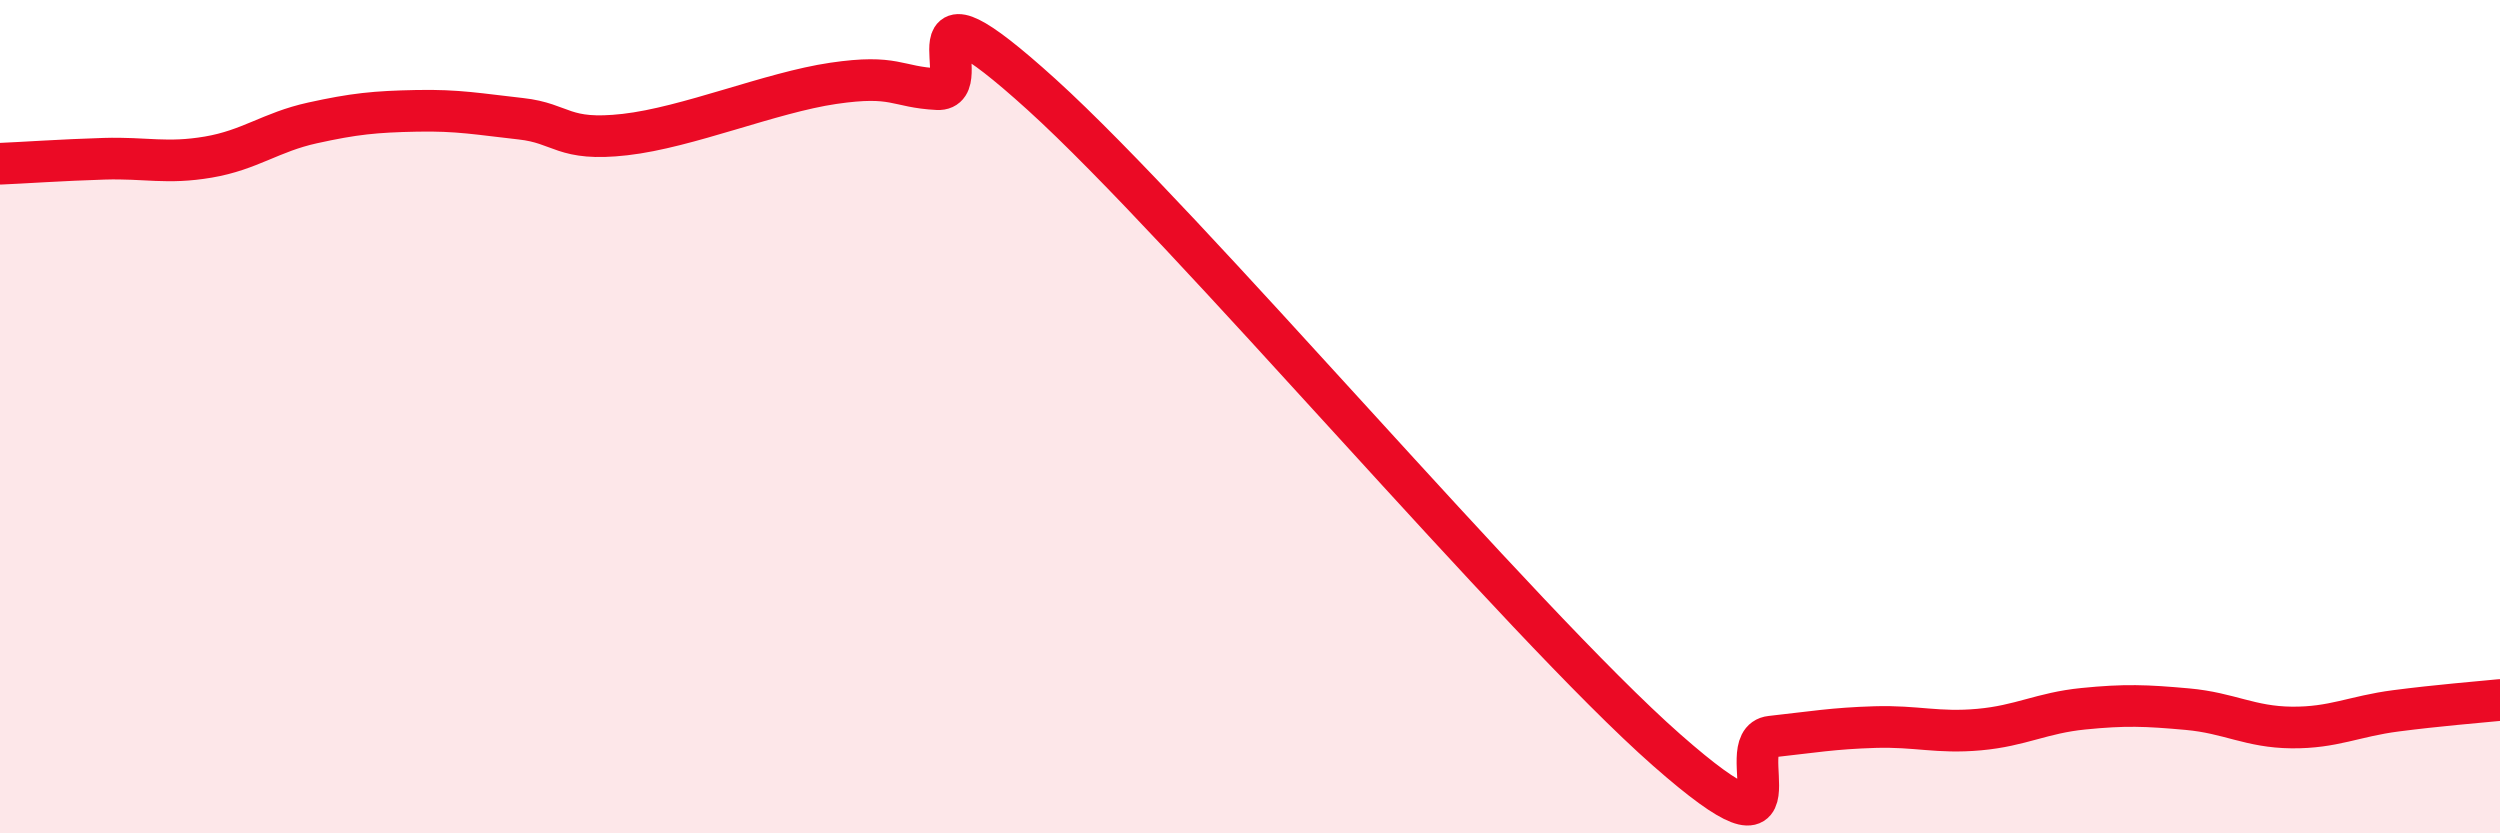 
    <svg width="60" height="20" viewBox="0 0 60 20" xmlns="http://www.w3.org/2000/svg">
      <path
        d="M 0,3.93 C 0.5,3.91 1.5,3.84 2.5,3.81 C 3.5,3.78 4,3.94 5,3.77 C 6,3.6 6.5,3.17 7.5,2.95 C 8.5,2.73 9,2.68 10,2.66 C 11,2.64 11.5,2.74 12.5,2.85 C 13.5,2.96 13.5,3.4 15,3.23 C 16.5,3.06 18.5,2.22 20,2 C 21.5,1.78 21.5,2.09 22.5,2.14 C 23.5,2.19 21.5,-0.9 25,2.27 C 28.5,5.44 36.5,14.92 40,18 C 43.5,21.08 41.5,17.79 42.5,17.68 C 43.5,17.57 44,17.48 45,17.45 C 46,17.42 46.5,17.6 47.5,17.51 C 48.5,17.42 49,17.11 50,17.01 C 51,16.91 51.5,16.93 52.5,17.02 C 53.5,17.11 54,17.45 55,17.46 C 56,17.47 56.5,17.19 57.5,17.06 C 58.5,16.93 59.5,16.85 60,16.8L60 20L0 20Z"
        fill="#EB0A25"
        opacity="0.1"
        stroke-linecap="round"
        stroke-linejoin="round"
      />
      <path
        d="M 0,3.93 C 0.5,3.91 1.5,3.84 2.5,3.81 C 3.5,3.78 4,3.94 5,3.77 C 6,3.6 6.5,3.17 7.5,2.95 C 8.5,2.73 9,2.68 10,2.66 C 11,2.64 11.5,2.74 12.5,2.85 C 13.5,2.96 13.5,3.4 15,3.23 C 16.5,3.06 18.5,2.22 20,2 C 21.5,1.78 21.5,2.09 22.5,2.14 C 23.5,2.19 21.5,-0.9 25,2.27 C 28.5,5.44 36.5,14.92 40,18 C 43.5,21.08 41.5,17.79 42.5,17.68 C 43.5,17.57 44,17.48 45,17.45 C 46,17.42 46.5,17.6 47.5,17.51 C 48.5,17.42 49,17.11 50,17.01 C 51,16.91 51.5,16.93 52.5,17.02 C 53.5,17.11 54,17.45 55,17.46 C 56,17.47 56.5,17.19 57.5,17.06 C 58.5,16.93 59.5,16.85 60,16.8"
        stroke="#EB0A25"
        stroke-width="1"
        fill="none"
        stroke-linecap="round"
        stroke-linejoin="round"
      />
    </svg>
  